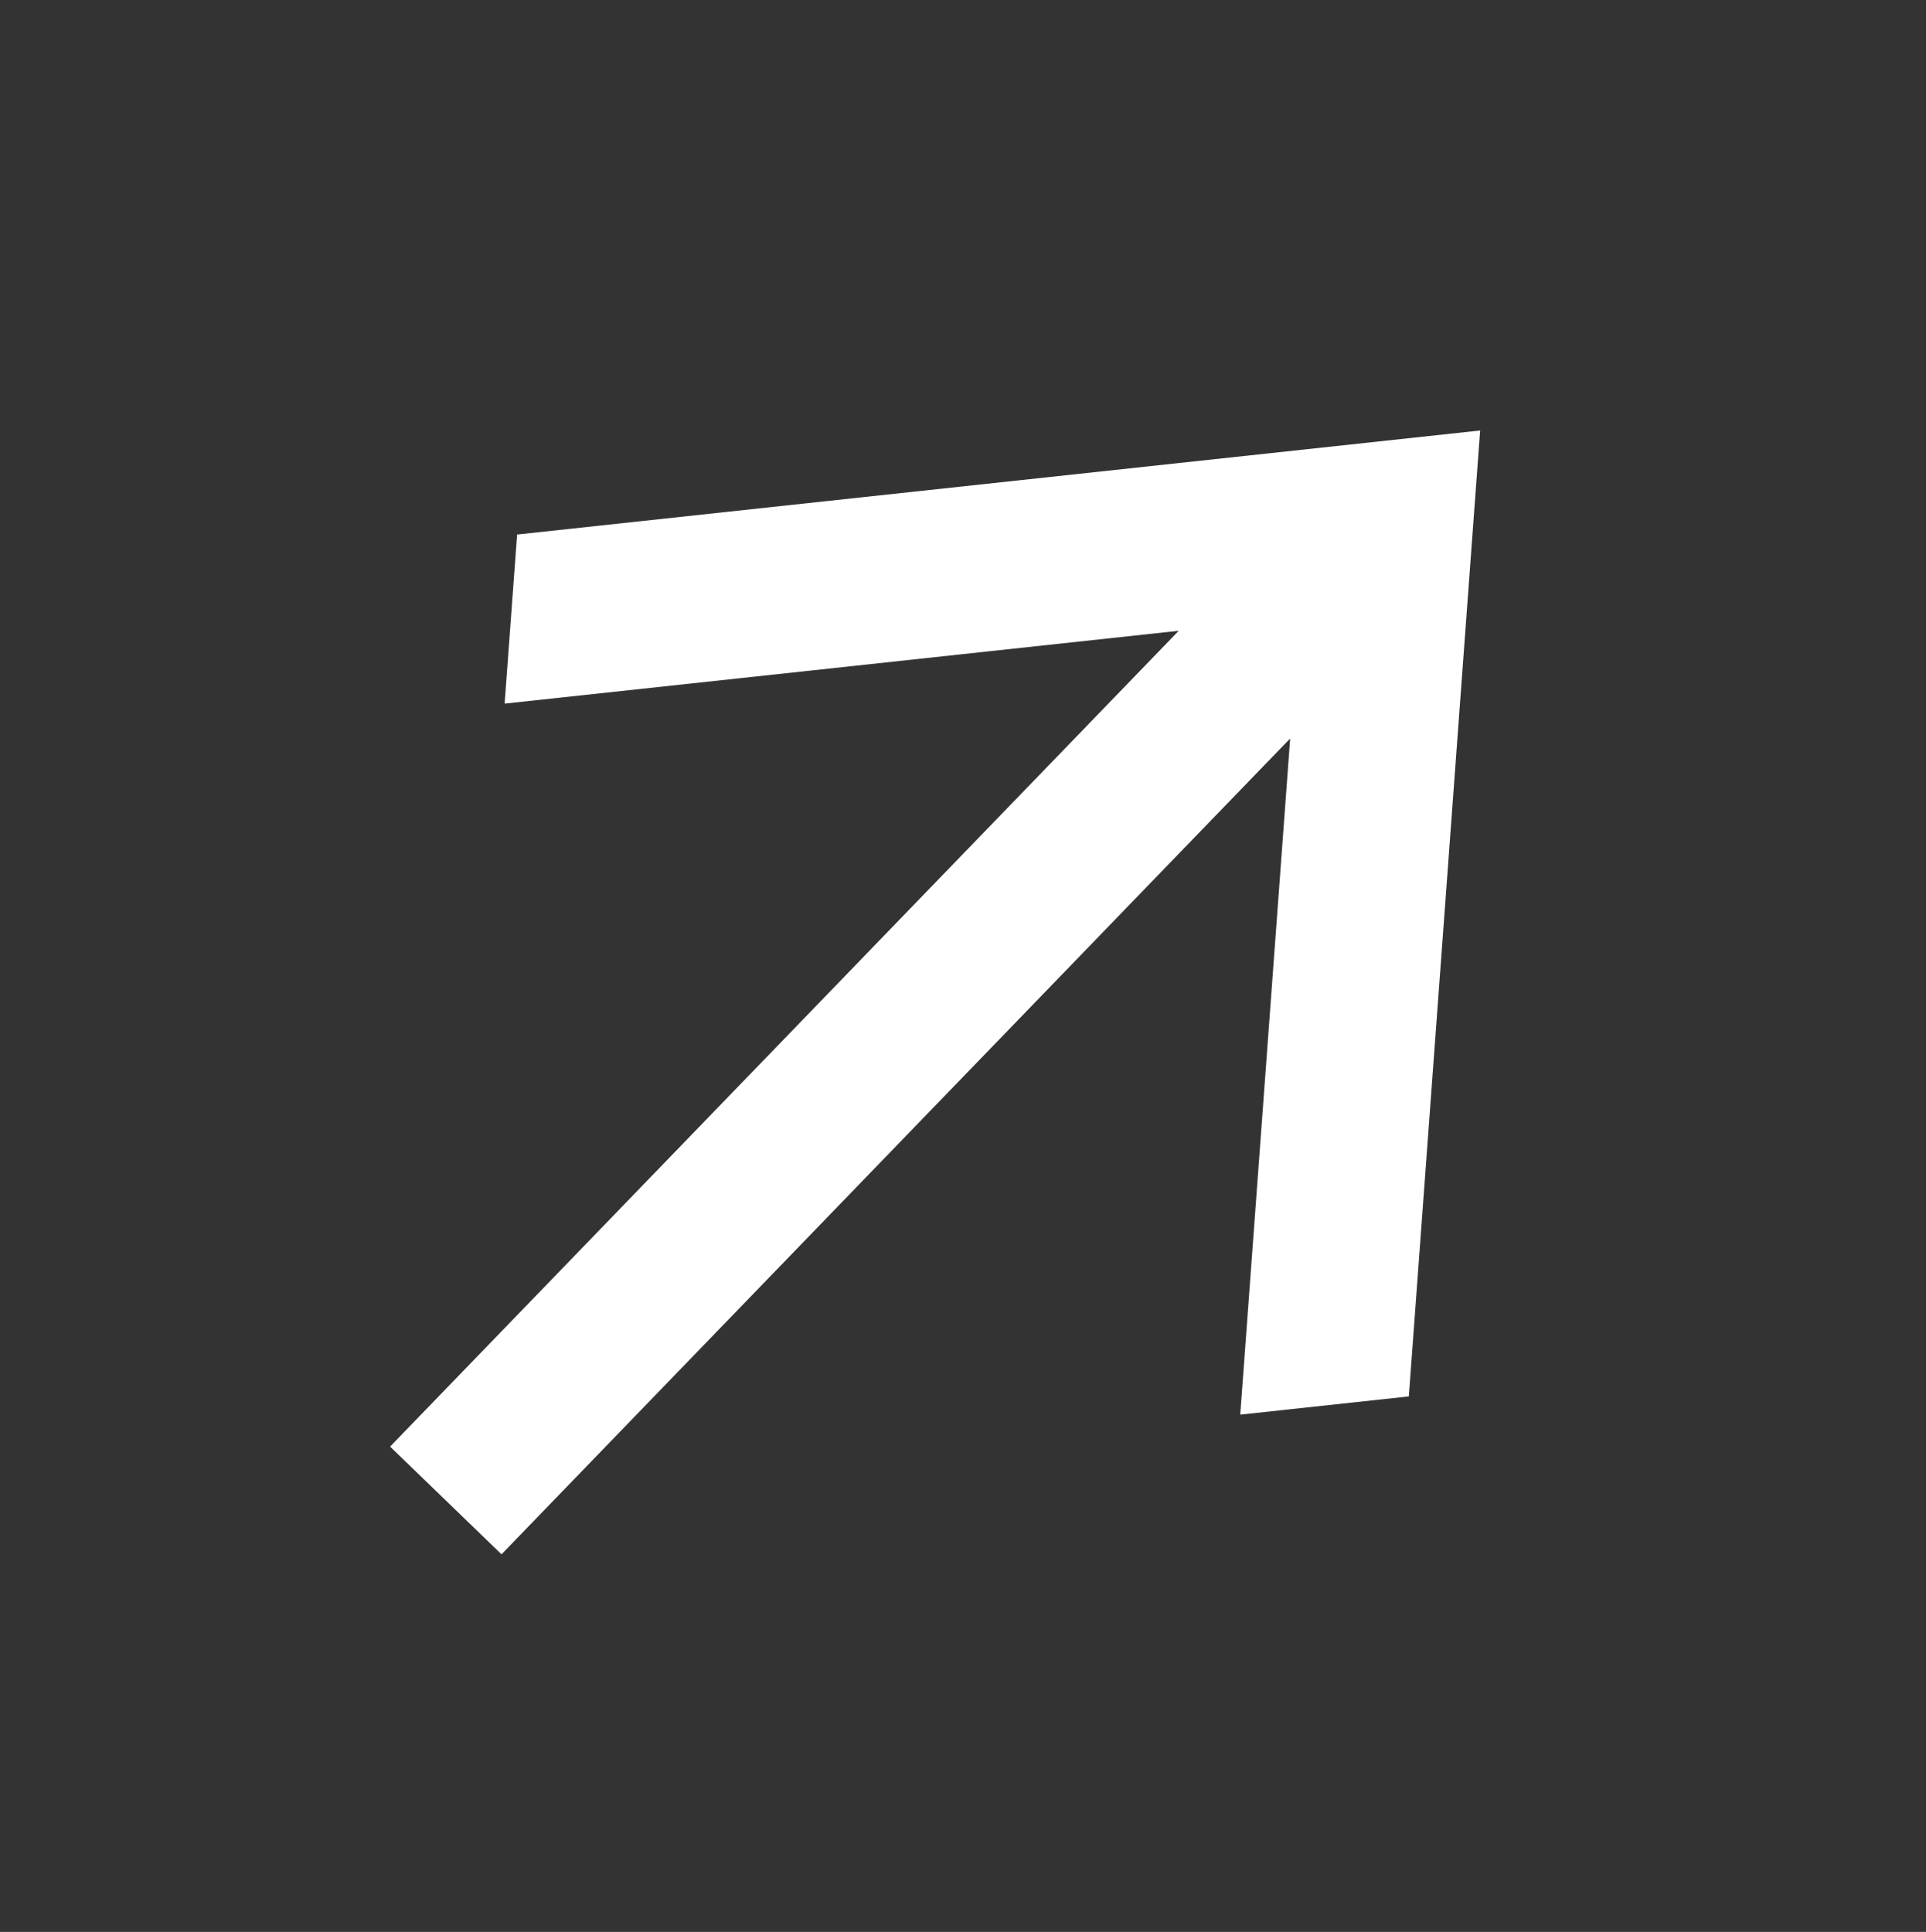 <svg xmlns="http://www.w3.org/2000/svg" width="19.412" height="19.473" viewBox="0 0 19.412 19.473">
  <rect x="0" y="0" width="19.412" height="19.473" fill="#333333" stroke="none"/>
  <path id="Path" d="M15,5.469H3.563l5.25-4.375L7.5,0,0,6.25,7.5,12.5l1.313-1.094L3.563,7.031H15Z" transform="matrix(-0.695, 0.719, -0.719, -0.695, 19.412, 8.683)" fill="#fff"/>
</svg>

